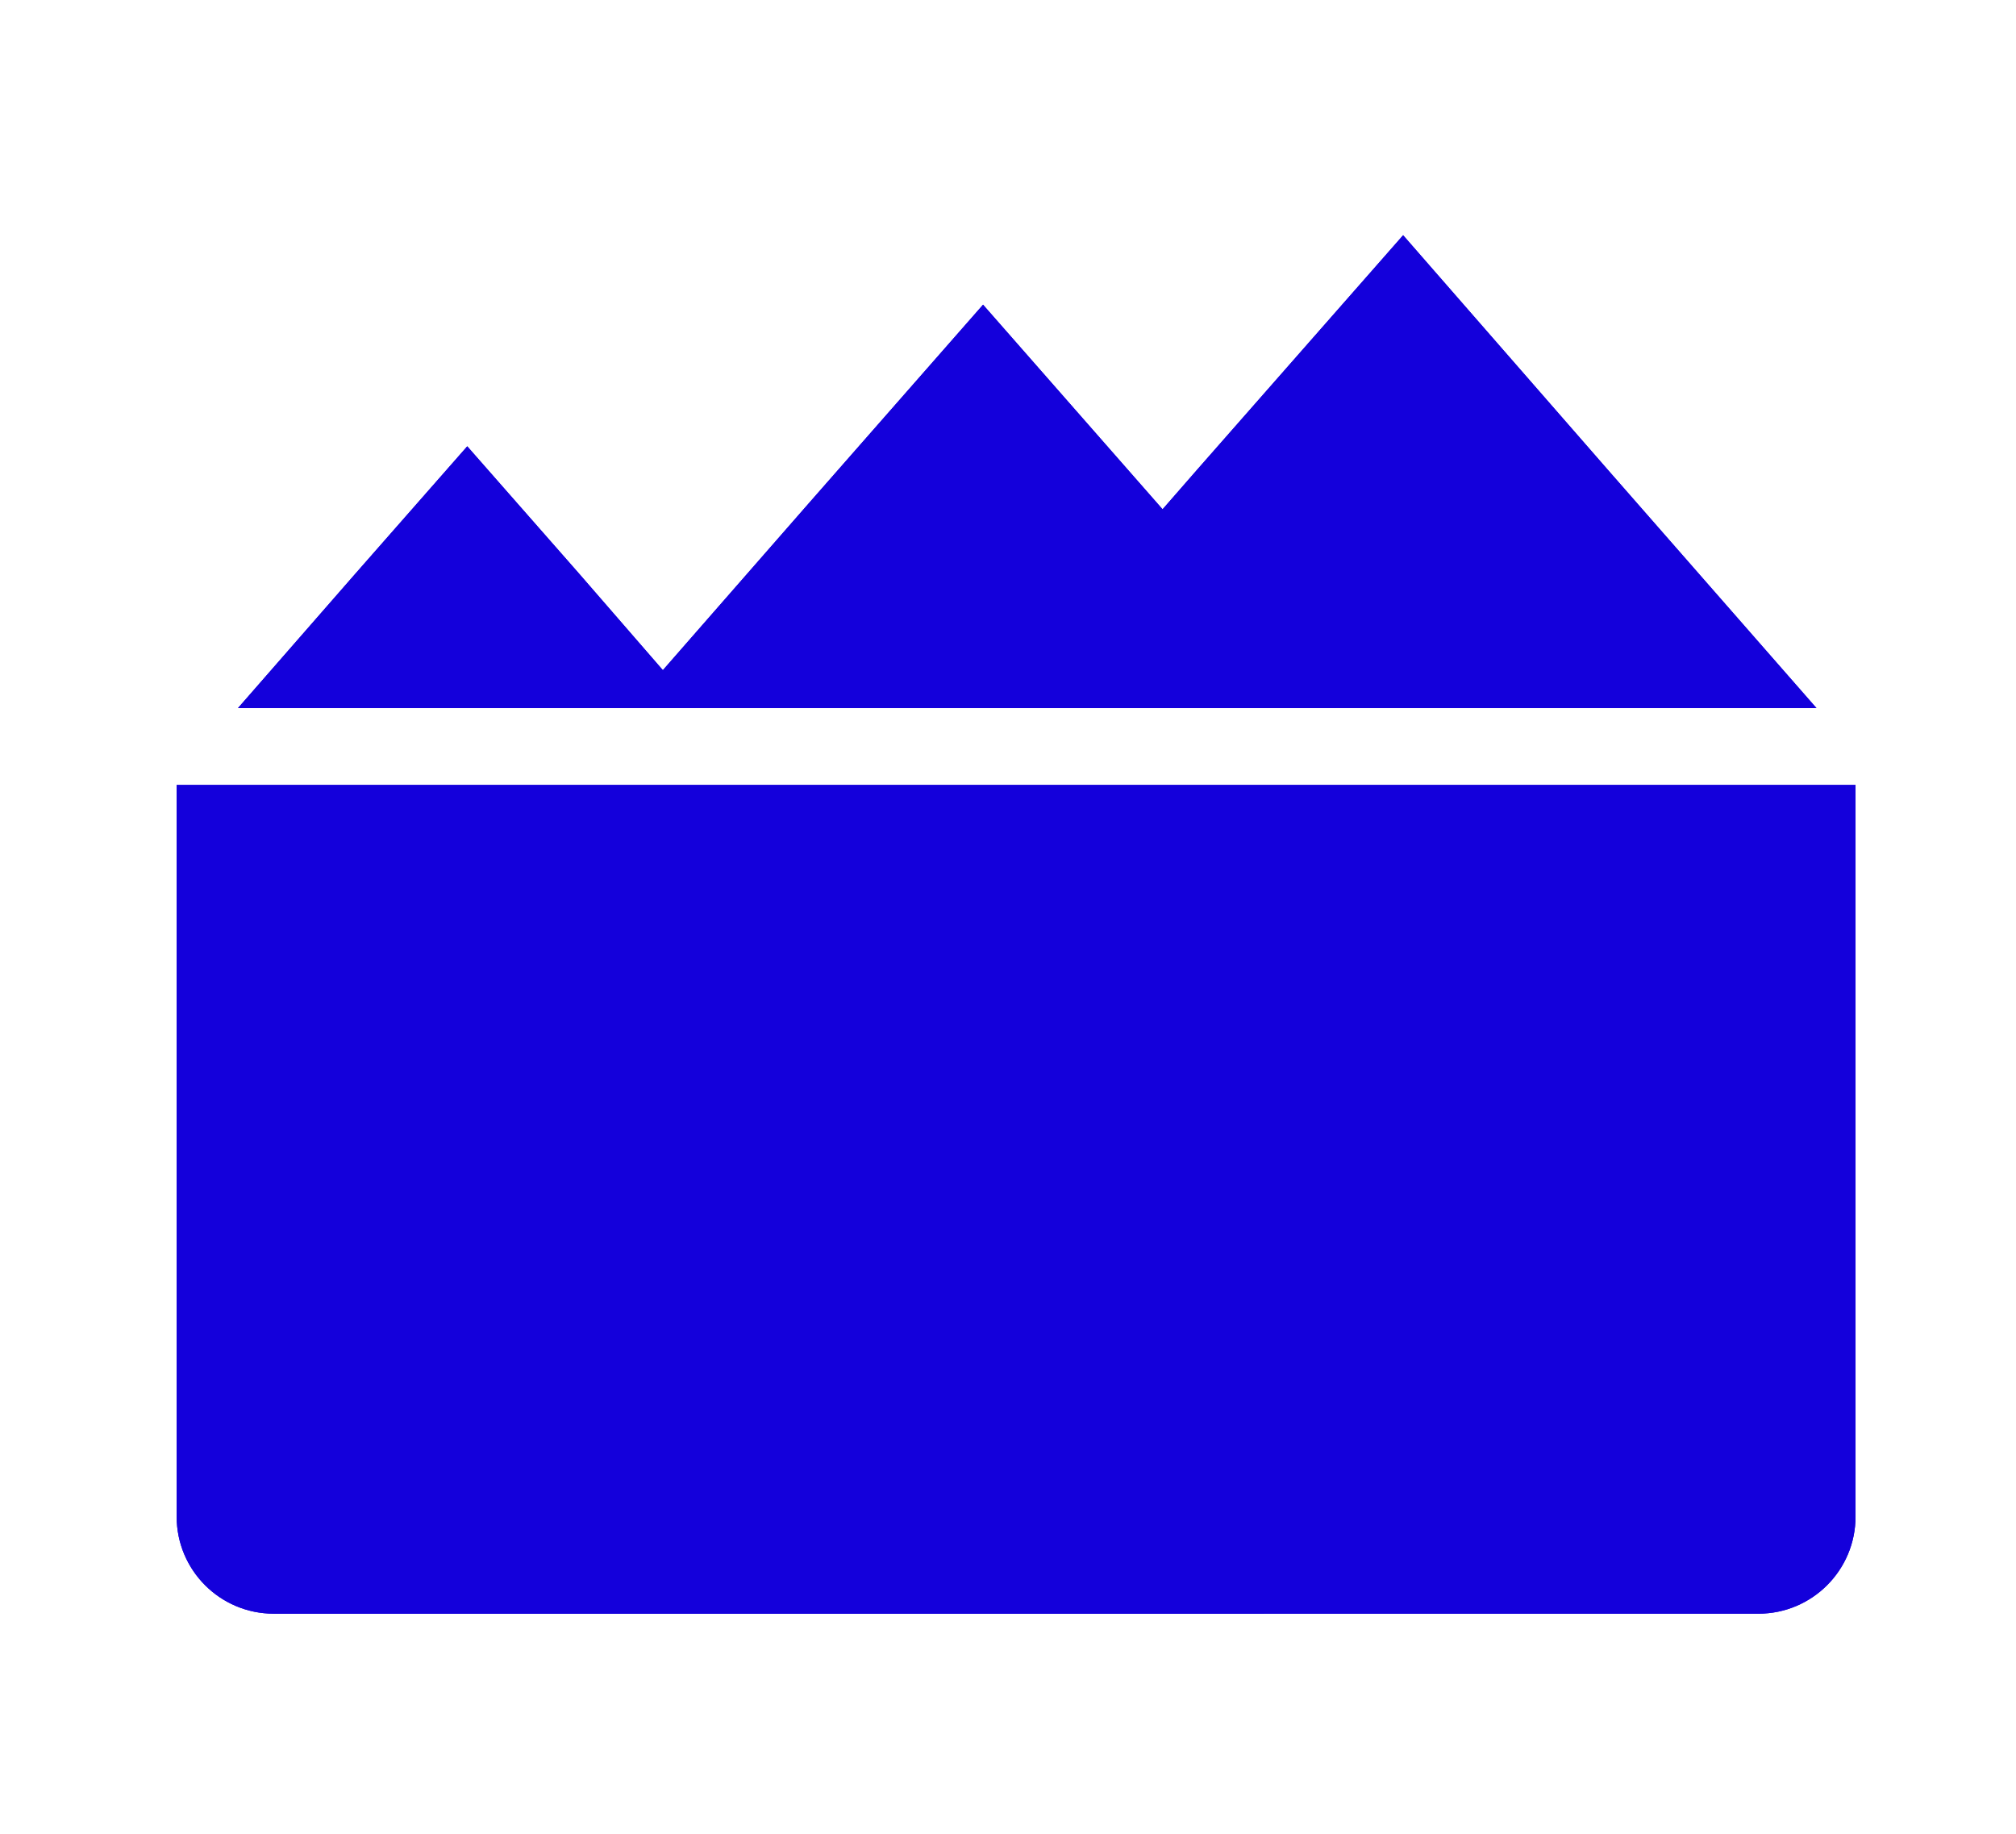 <?xml version="1.0" encoding="UTF-8"?>
<svg id="Layer_1" data-name="Layer 1" xmlns="http://www.w3.org/2000/svg" viewBox="0 0 29.9 27.2">
  <defs>
    <style>
      .cls-1 {
        fill: #1400db;
        stroke: #1400db;
        stroke-linecap: square;
        stroke-width: .2px;
      }
    </style>
  </defs>
  <path class="cls-1" d="M2.72,11.74h24.7v10.75c0,.74-.6,1.34-1.34,1.34H4.06c-.74,0-1.34-.6-1.34-1.34v-10.75h0Z"/>
  <polygon class="cls-1" points="6.93 6.77 8.52 8.58 10.1 10.4 6.93 10.4 3.75 10.4 5.34 8.58 6.93 6.77"/>
  <polygon class="cls-1" points="14.58 4.67 17.09 7.53 19.6 10.4 14.58 10.4 9.56 10.4 12.07 7.53 14.58 4.67"/>
  <polygon class="cls-1" points="20.81 3.64 23.76 7.02 26.72 10.4 20.81 10.4 14.89 10.4 17.84 7.02 20.81 3.64"/>
  <path class="cls-1" d="M2.72,11.74h24.7v10.75c0,.74-.6,1.34-1.34,1.34H4.06c-.74,0-1.34-.6-1.34-1.34v-10.75h0Z"/>
  <polygon class="cls-1" points="6.93 6.77 8.52 8.58 10.1 10.4 6.93 10.4 3.75 10.4 5.34 8.58 6.93 6.77"/>
  <polygon class="cls-1" points="14.58 4.67 17.09 7.53 19.6 10.4 14.58 10.4 9.56 10.4 12.07 7.53 14.58 4.67"/>
  <polygon class="cls-1" points="20.81 3.64 23.76 7.02 26.72 10.4 20.81 10.4 14.89 10.4 17.84 7.02 20.81 3.64"/>
</svg>
